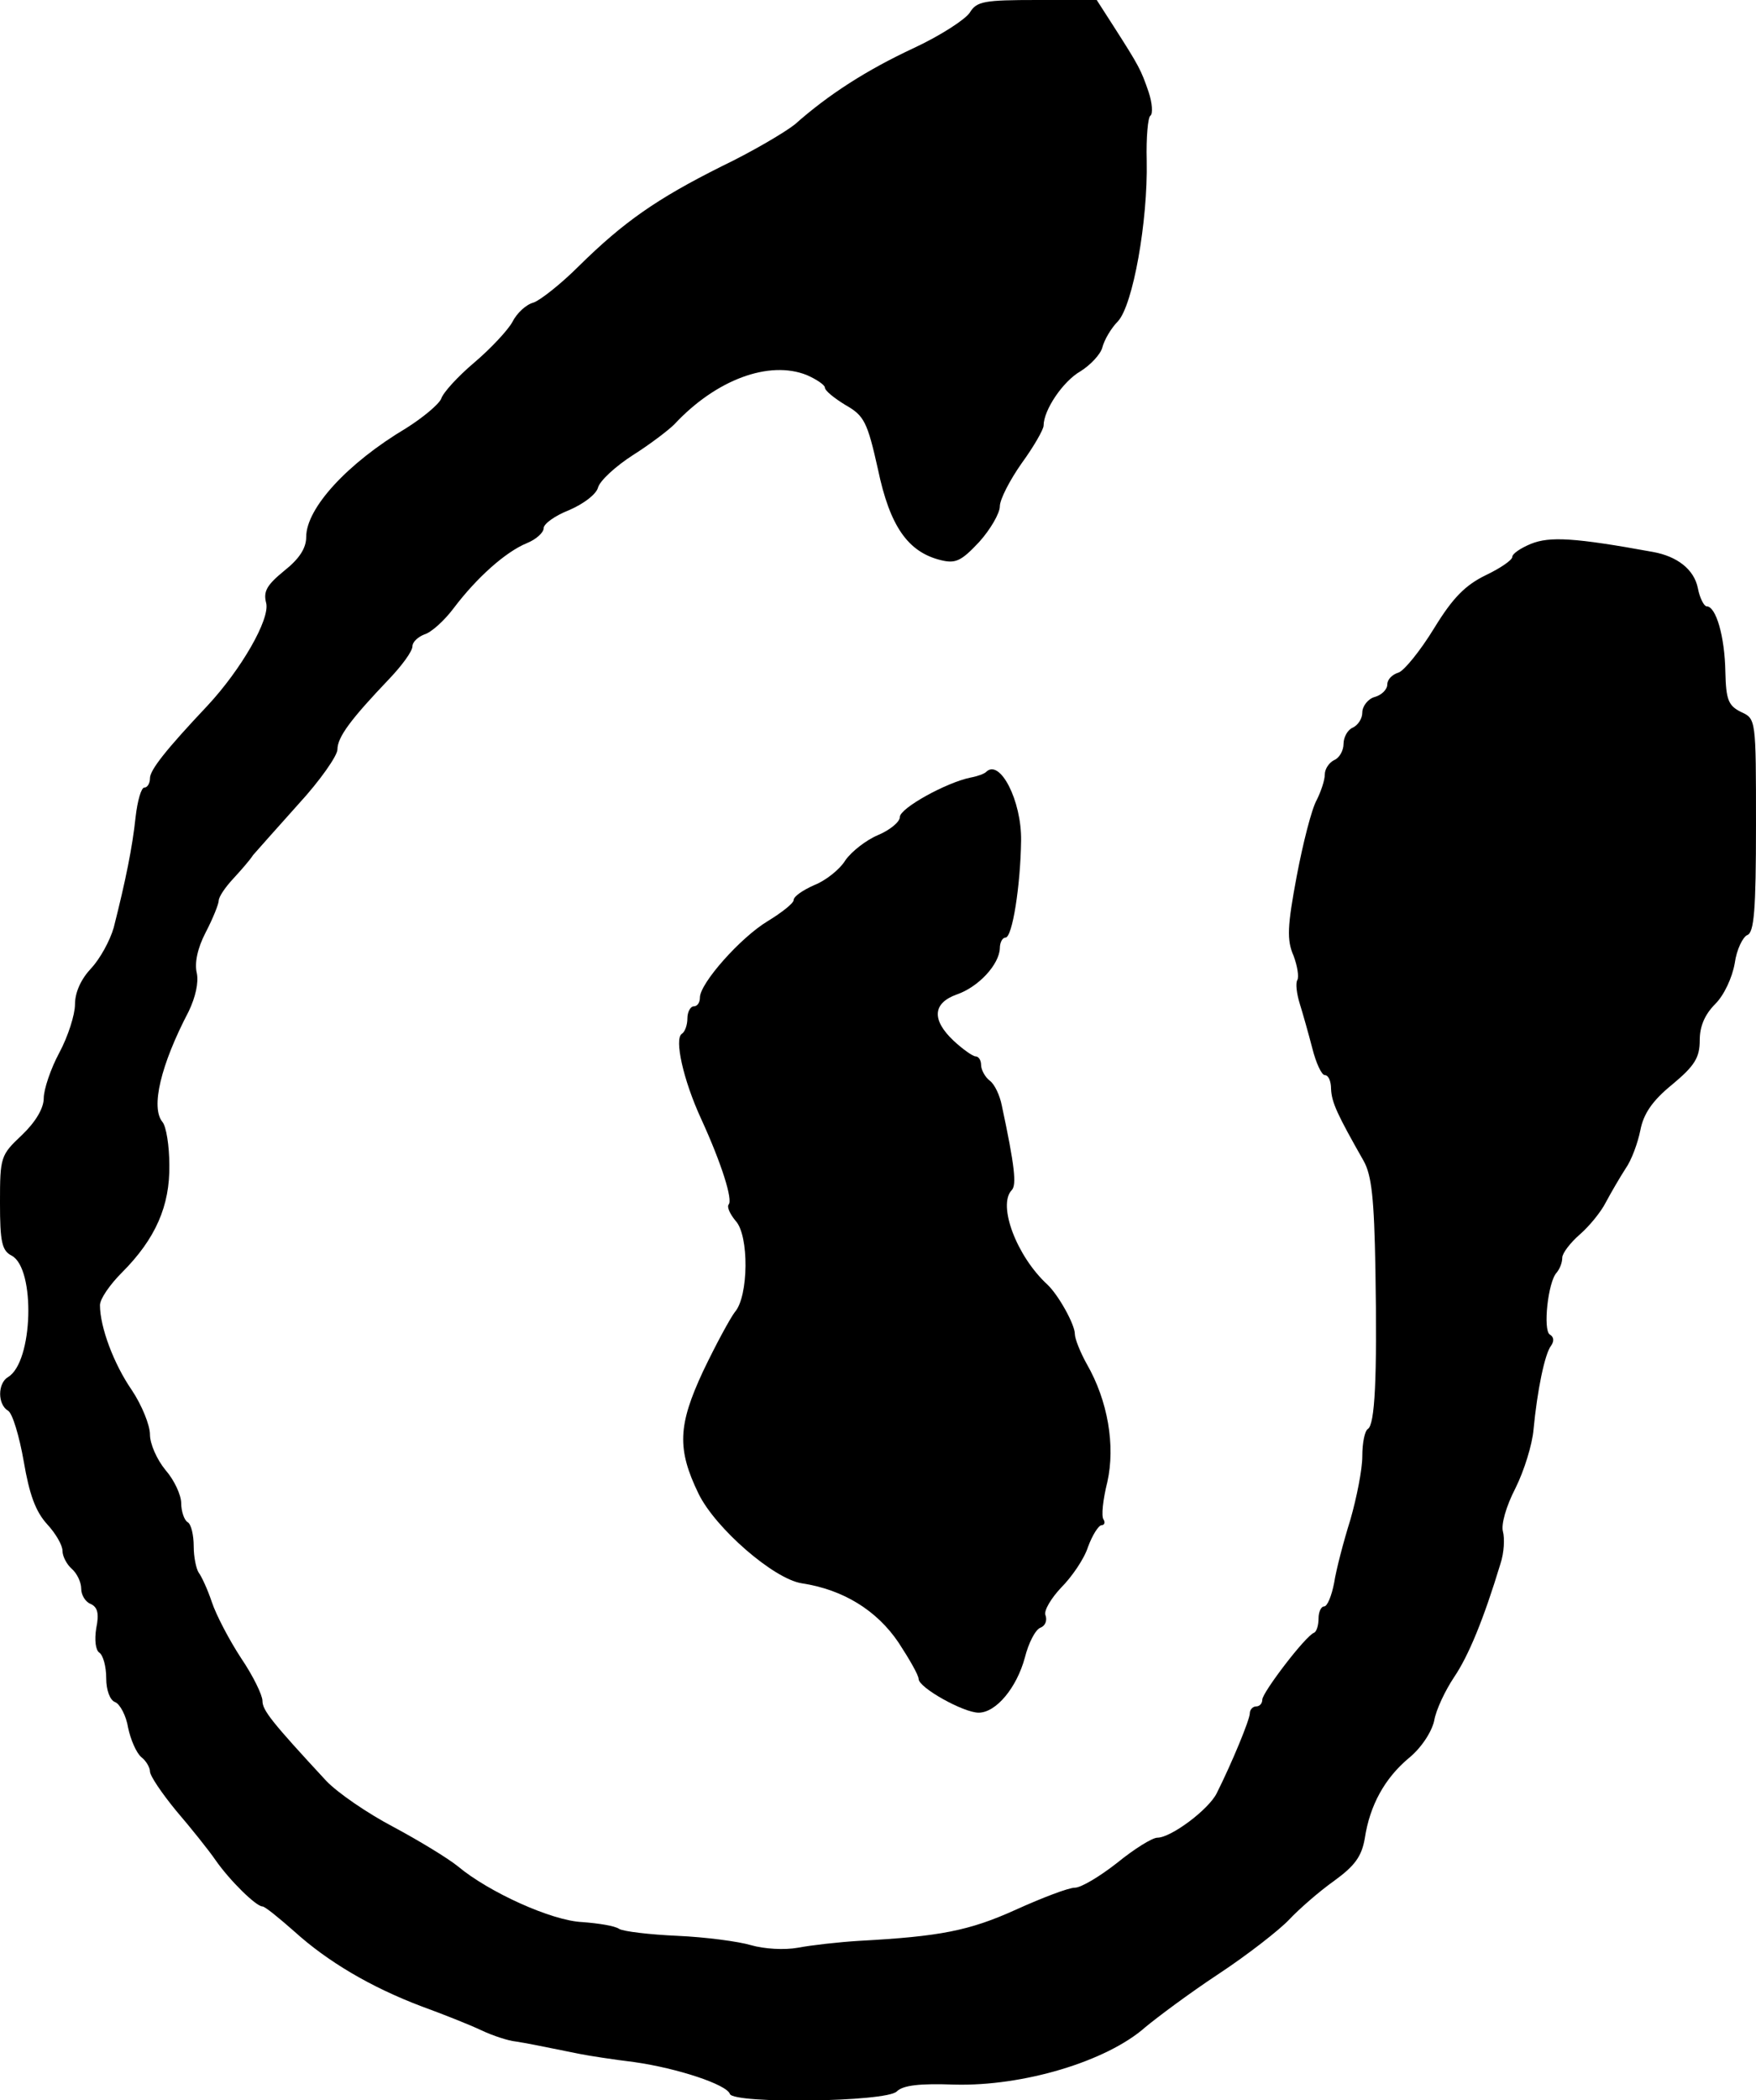 <?xml version="1.0" standalone="no"?>
<!DOCTYPE svg PUBLIC "-//W3C//DTD SVG 20010904//EN"
 "http://www.w3.org/TR/2001/REC-SVG-20010904/DTD/svg10.dtd">
<svg version="1.0" xmlns="http://www.w3.org/2000/svg"
 width="281pt" height="336pt" viewBox="0 0 281 336"
 preserveAspectRatio="xMidYMid meet">
<g transform="translate(0,336) scale(0.1,-0.1)"
fill="#000000" stroke="none">
<path d="M1552 3340 c-7 -11 -47 -37 -90 -57 -75 -35 -136 -74 -190 -122 -15
-12 -67 -43 -117 -67 -104 -52 -157 -89 -229 -160 -28 -28 -61 -54 -72 -58
-12 -3 -27 -17 -34 -31 -7 -13 -35 -43 -61 -65 -26 -22 -50 -48 -53 -58 -4 -9
-29 -30 -56 -47 -94 -56 -160 -128 -160 -174 0 -18 -11 -35 -35 -54 -28 -23
-34 -33 -29 -52 6 -26 -40 -106 -94 -164 -67 -71 -92 -103 -92 -116 0 -8 -4
-15 -9 -15 -5 0 -11 -21 -14 -47 -5 -48 -16 -102 -35 -177 -6 -21 -22 -50 -36
-65 -16 -17 -26 -38 -26 -58 0 -16 -11 -51 -25 -77 -14 -26 -25 -59 -25 -73 0
-16 -13 -38 -35 -59 -34 -32 -35 -35 -35 -108 0 -63 3 -77 19 -85 38 -21 34
-170 -6 -194 -17 -10 -17 -44 0 -54 7 -4 18 -41 25 -81 9 -53 19 -80 37 -100
14 -15 25 -34 25 -43 0 -9 7 -22 15 -29 8 -7 15 -21 15 -32 0 -10 7 -21 15
-24 11 -5 14 -15 9 -39 -3 -19 -1 -35 5 -39 6 -4 11 -22 11 -41 0 -19 6 -35
14 -38 8 -3 18 -22 21 -41 4 -19 13 -40 21 -47 8 -6 14 -17 14 -23 0 -7 19
-35 42 -63 24 -28 52 -63 63 -79 23 -33 65 -74 75 -74 4 0 26 -18 51 -40 53
-48 122 -89 204 -120 33 -12 76 -29 95 -38 19 -9 44 -17 55 -18 19 -3 34 -6
103 -20 15 -3 54 -9 87 -13 70 -10 148 -36 153 -51 6 -16 250 -13 267 4 10 10
37 13 92 11 110 -3 244 37 306 92 18 15 70 54 117 85 47 31 98 71 113 87 16
17 48 45 72 62 33 24 44 39 49 68 8 53 32 96 70 128 20 16 37 42 41 60 3 18
18 49 32 70 23 34 47 92 74 181 6 18 7 41 4 52 -3 11 5 40 20 69 14 28 27 70
29 94 6 63 18 121 28 134 5 7 5 14 -2 18 -11 7 -3 84 11 99 5 6 9 16 9 24 0 7
13 24 28 37 15 13 34 36 42 52 8 15 22 39 31 53 10 14 20 42 24 62 5 26 19 47
51 73 36 30 44 43 44 71 0 22 8 41 25 58 14 14 27 42 31 65 3 22 13 42 20 45
11 4 14 40 14 176 0 170 0 170 -24 181 -20 10 -24 19 -25 64 -1 57 -15 105
-30 105 -4 0 -11 13 -14 29 -6 30 -33 51 -72 58 -126 23 -165 25 -195 13 -17
-7 -30 -16 -30 -21 0 -5 -19 -18 -42 -29 -33 -16 -53 -36 -83 -85 -22 -36 -48
-68 -57 -71 -10 -3 -18 -11 -18 -19 0 -8 -9 -17 -20 -20 -11 -3 -20 -15 -20
-25 0 -10 -7 -20 -15 -24 -8 -3 -15 -15 -15 -26 0 -11 -7 -23 -15 -26 -8 -4
-15 -14 -15 -23 0 -9 -6 -27 -13 -41 -8 -14 -22 -69 -32 -122 -15 -80 -16
-102 -5 -127 6 -16 9 -34 6 -39 -3 -5 -1 -22 4 -38 5 -16 14 -48 20 -71 6 -24
15 -43 20 -43 6 0 10 -10 10 -22 1 -22 10 -41 52 -115 13 -23 17 -60 19 -174
3 -176 -1 -248 -12 -255 -5 -3 -9 -22 -9 -44 0 -21 -9 -66 -19 -101 -11 -35
-23 -81 -26 -101 -4 -21 -11 -38 -16 -38 -5 0 -9 -9 -9 -19 0 -11 -3 -21 -7
-23 -14 -5 -83 -96 -83 -107 0 -6 -4 -11 -10 -11 -5 0 -10 -5 -10 -11 0 -10
-28 -78 -53 -128 -13 -26 -73 -71 -95 -71 -8 0 -37 -18 -64 -40 -28 -22 -58
-40 -68 -40 -10 0 -52 -16 -94 -35 -75 -34 -122 -43 -251 -50 -33 -2 -77 -7
-98 -11 -22 -4 -54 -2 -75 4 -20 6 -73 13 -118 15 -45 2 -86 7 -93 11 -7 5
-33 9 -59 11 -49 2 -150 48 -199 89 -16 13 -62 41 -103 63 -42 22 -90 55 -108
74 -88 95 -102 113 -102 128 0 9 -15 40 -34 68 -19 29 -40 69 -47 90 -7 21
-17 42 -21 47 -4 6 -8 25 -8 42 0 18 -4 36 -10 39 -5 3 -10 17 -10 30 0 13
-11 37 -25 53 -14 17 -25 42 -25 57 0 15 -13 47 -29 71 -29 42 -51 101 -51
136 0 10 16 33 35 52 54 54 77 107 76 172 0 31 -5 62 -11 69 -19 23 -3 91 42
177 11 23 16 46 13 61 -4 16 1 40 14 65 12 23 21 46 21 51 0 6 10 21 23 35 12
13 27 30 32 38 6 7 39 44 73 82 34 37 62 77 62 87 0 20 22 49 83 113 20 21 37
44 37 52 0 7 9 15 19 19 11 3 32 22 47 42 37 49 83 90 117 104 15 6 27 17 27
24 0 7 18 20 41 29 23 10 43 25 46 36 3 11 28 34 56 52 27 17 57 40 66 49 67
72 152 103 212 79 16 -7 29 -16 29 -20 0 -5 15 -17 33 -28 30 -17 35 -27 52
-103 19 -91 48 -132 100 -145 24 -6 33 -2 62 29 18 20 33 46 33 57 0 11 16 42
35 69 19 26 35 54 35 60 0 25 31 71 59 87 16 10 32 27 35 38 3 12 14 31 25 42
24 26 48 160 46 257 -1 37 2 70 6 72 4 3 3 20 -3 38 -12 35 -15 41 -56 105
l-27 42 -95 0 c-85 0 -97 -2 -108 -20z"/>
<path d="M1578 2125 c-3 -3 -14 -7 -25 -9 -39 -8 -113 -49 -113 -63 0 -8 -16
-21 -35 -29 -19 -8 -42 -26 -52 -40 -9 -15 -32 -33 -50 -40 -18 -8 -33 -18
-33 -24 0 -5 -19 -20 -42 -34 -43 -26 -108 -99 -108 -122 0 -8 -4 -14 -10 -14
-5 0 -10 -9 -10 -19 0 -11 -4 -22 -9 -25 -12 -8 2 -73 31 -136 33 -72 51 -130
44 -137 -3 -4 2 -15 11 -26 22 -23 21 -121 -1 -146 -7 -9 -30 -51 -51 -95 -40
-86 -42 -124 -7 -196 27 -55 120 -136 165 -143 66 -10 120 -43 155 -95 17 -26
32 -52 32 -58 0 -14 72 -54 96 -54 28 0 61 40 74 88 6 24 17 45 25 48 8 3 11
12 8 20 -3 7 9 27 25 44 17 17 37 46 43 65 7 19 17 35 22 35 4 0 6 4 3 9 -4 5
-1 32 6 60 13 58 1 130 -33 189 -10 18 -19 40 -19 48 0 15 -26 62 -44 79 -49
45 -80 127 -57 151 8 8 5 38 -16 136 -3 15 -11 33 -19 39 -8 6 -14 18 -14 25
0 8 -4 14 -9 14 -4 0 -20 11 -35 25 -35 33 -34 60 5 74 35 12 68 48 69 74 0 9
4 17 9 17 11 0 24 83 25 155 1 64 -34 132 -56 110z"/>
</g>
</svg>
